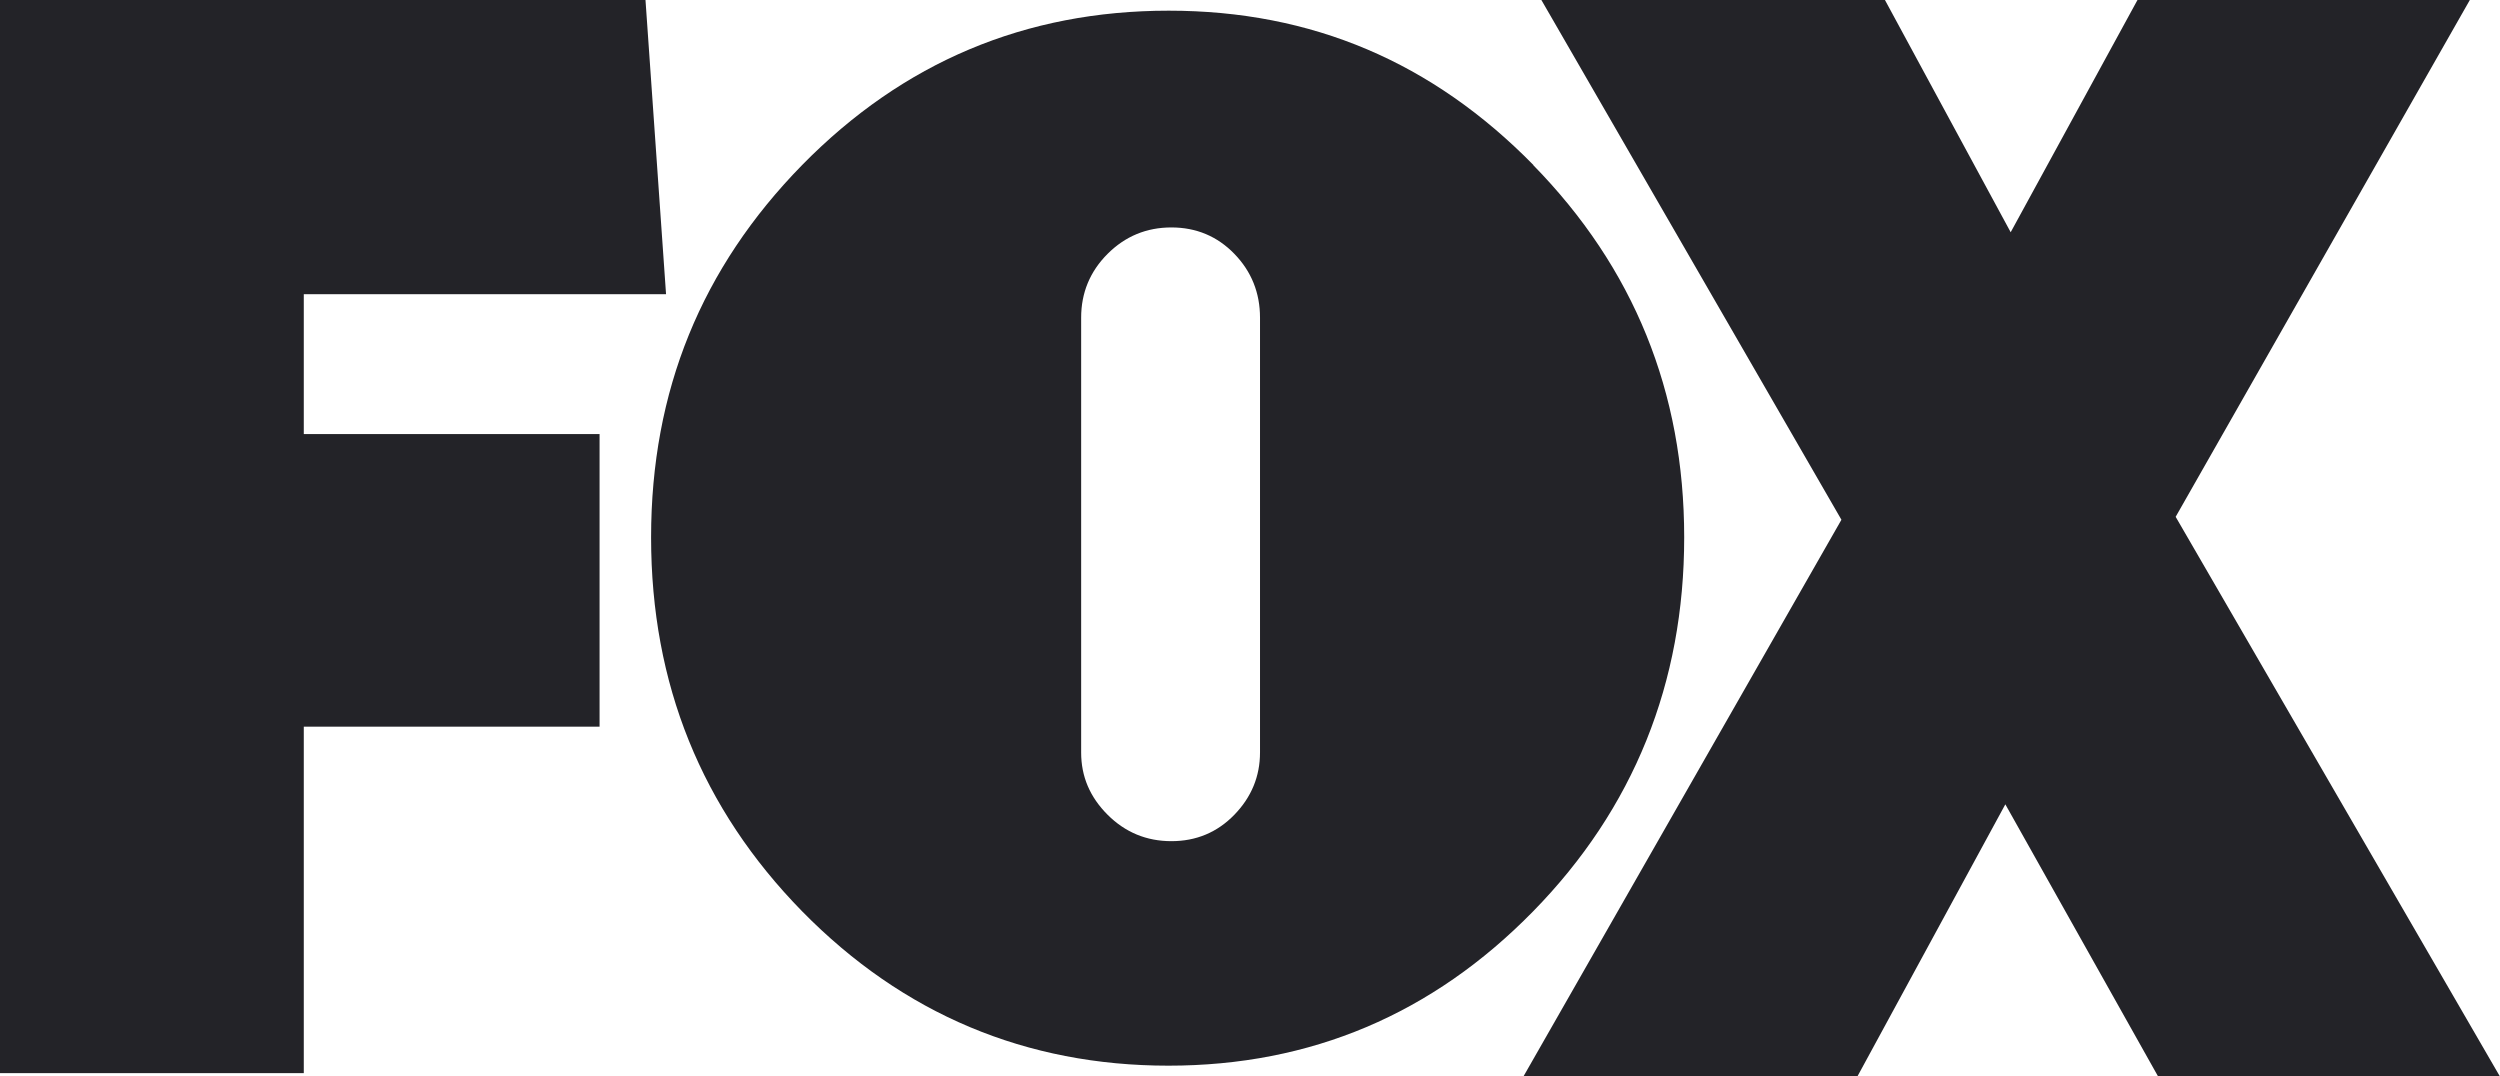 <?xml version="1.0" encoding="UTF-8"?> <svg xmlns="http://www.w3.org/2000/svg" id="_Слой_2" data-name="Слой 2" viewBox="0 0 93.65 40.32"><defs><style> .cls-1 { fill: #232328; } </style></defs><g id="_Слой_1-2" data-name="Слой 1"><g><path class="cls-1" d="M11.38,11.02v5.24h11.08v10.96H11.38v12.98H0V0H24.18l.77,11.02H11.38ZM57.43,6.18c3.77,3.85,5.66,8.5,5.66,13.95s-1.89,10.16-5.66,14.01c-3.77,3.85-8.33,5.78-13.66,5.78s-9.94-1.93-13.72-5.78c-3.77-3.85-5.66-8.52-5.66-14.01s1.89-10.1,5.66-13.95C33.83,2.33,38.41,.4,43.78,.4s9.88,1.93,13.66,5.78h0Zm-16.93,22.01c0,.9,.33,1.67,.99,2.33,.66,.66,1.46,.99,2.39,.99s1.72-.33,2.36-.99c.64-.66,.96-1.44,.96-2.33V11.9c0-.93-.32-1.73-.96-2.39-.64-.66-1.43-.99-2.36-.99s-1.73,.33-2.39,.99c-.66,.66-.99,1.46-.99,2.39V28.19Z"></path><path class="cls-1" d="M80.84,40.32l-5.72-10.19-5.54,10.19h-12.51l11.91-20.85L57.74,0h12.87l4.71,8.7L80.07,0h12.45l-11.02,19.36,12.15,20.97h-12.81Z"></path></g></g></svg> 